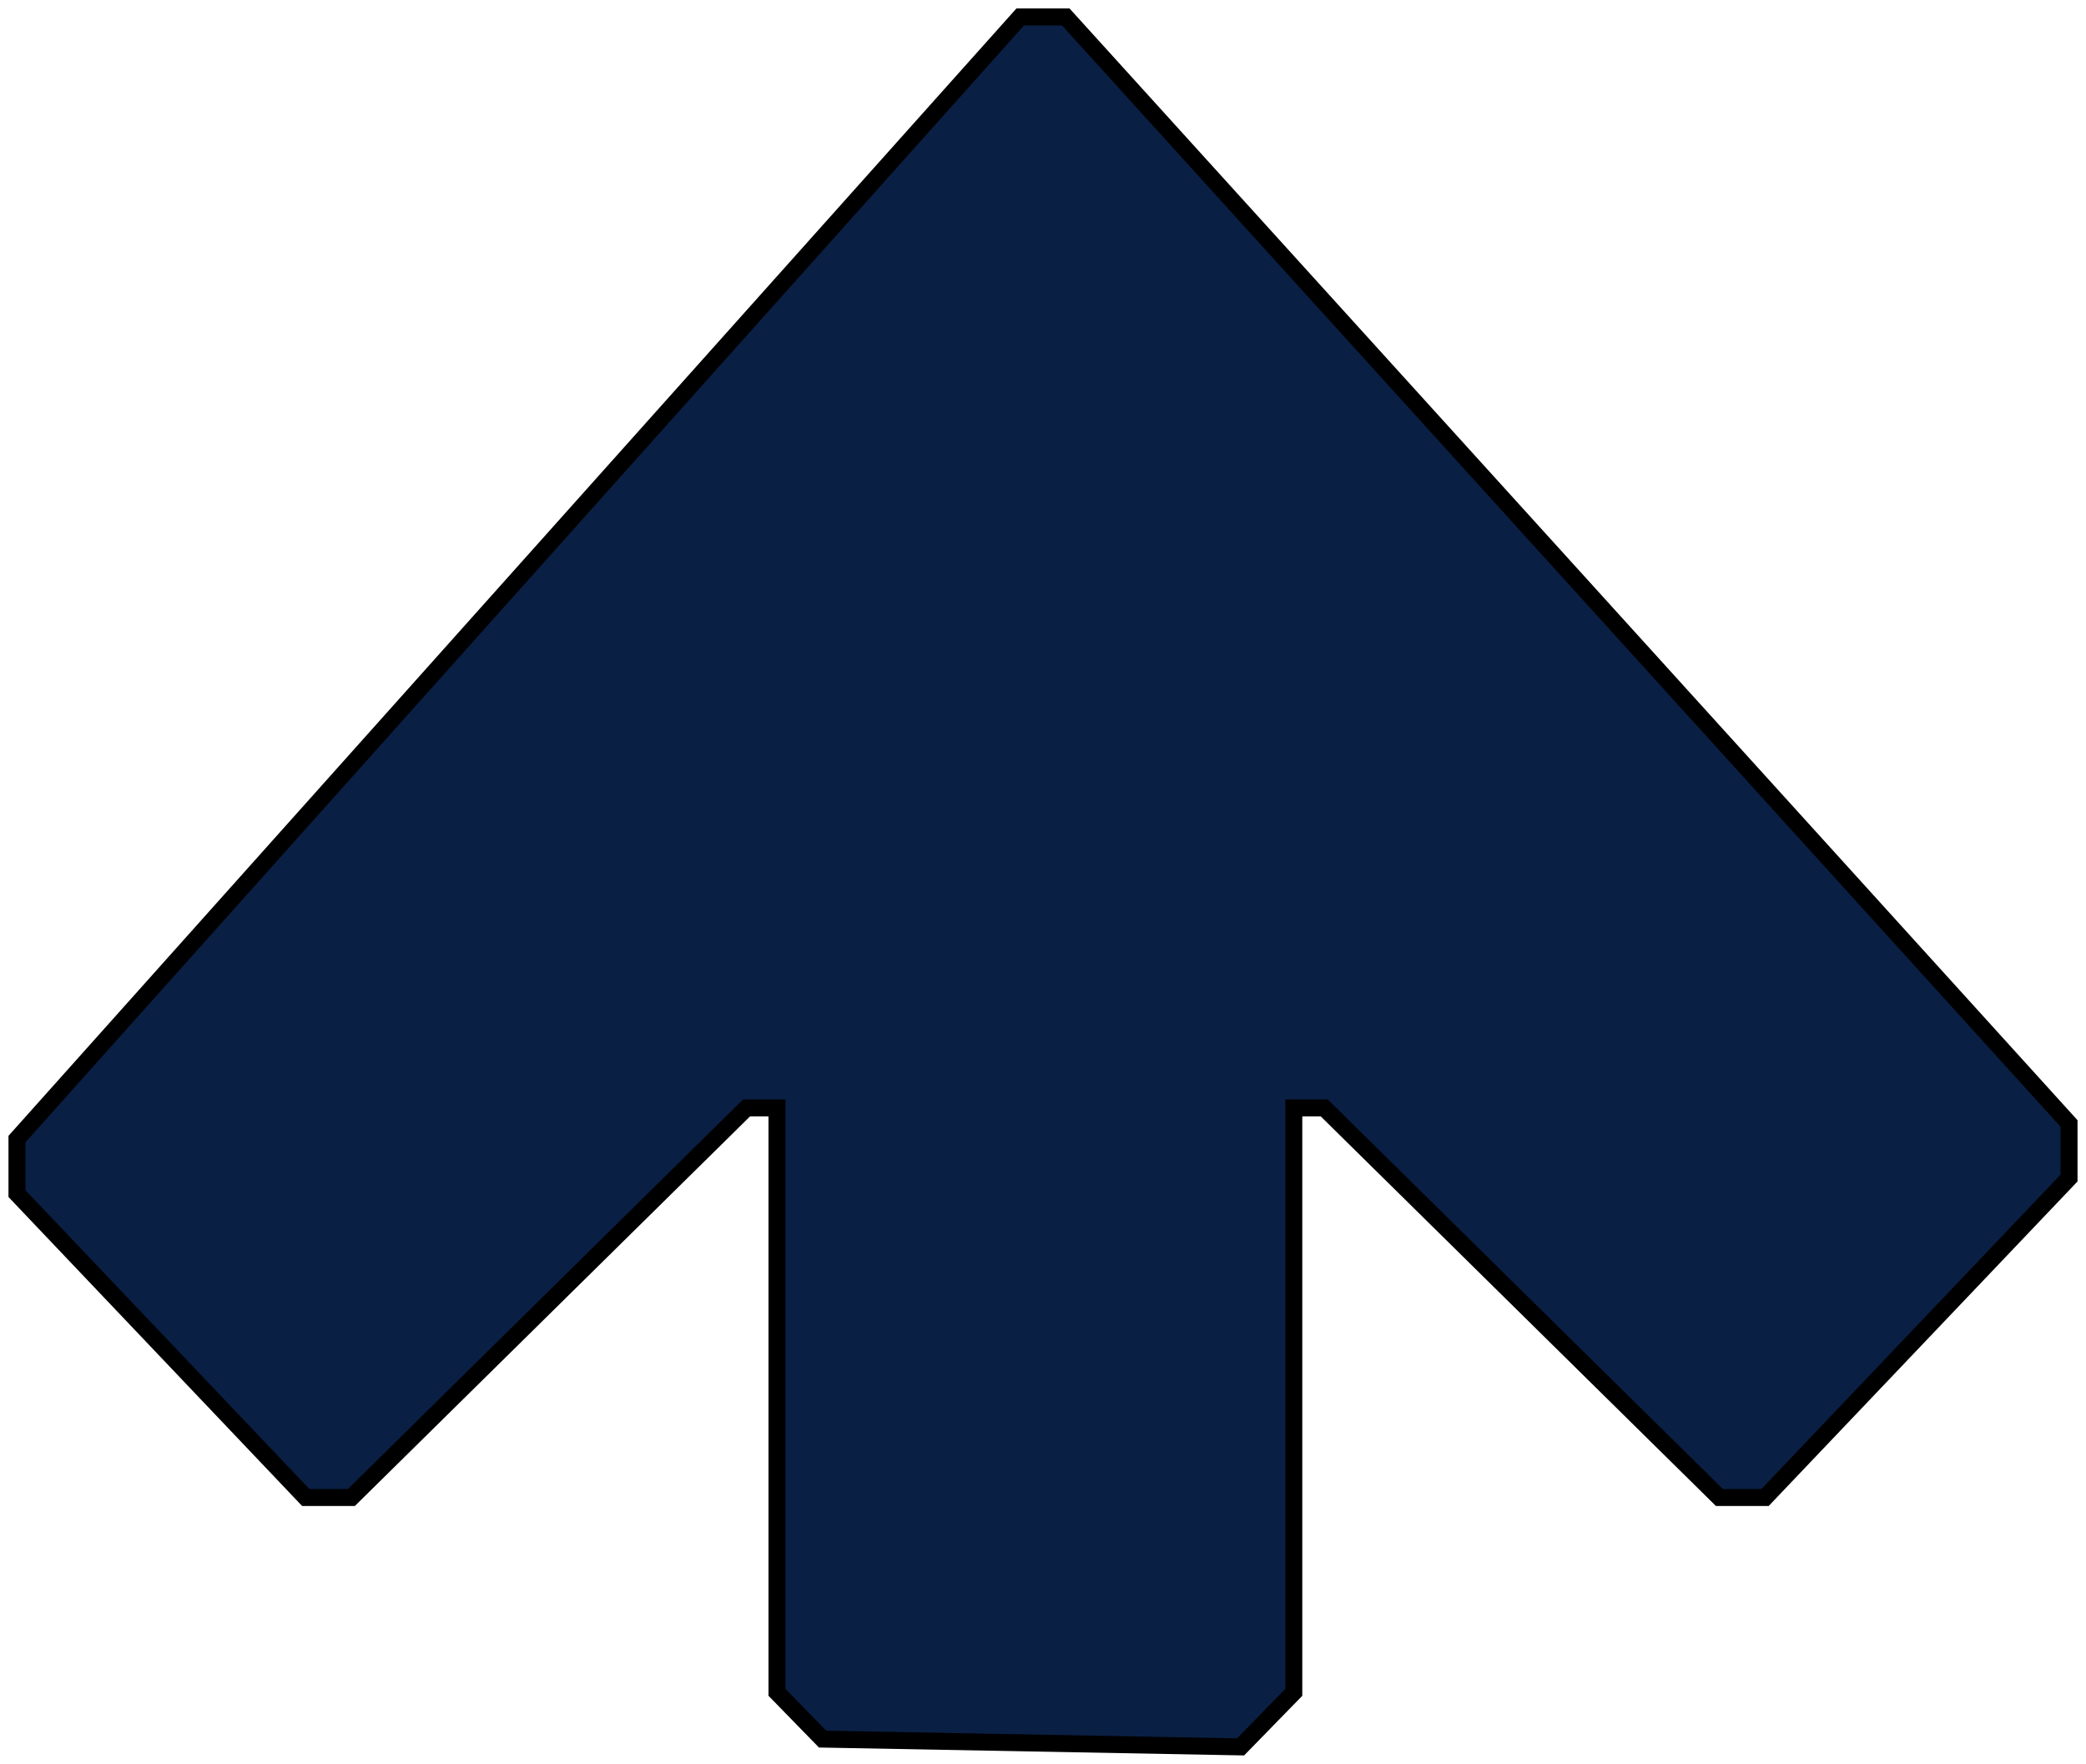 <svg xmlns="http://www.w3.org/2000/svg" fill="none" viewBox="0 0 123 104" height="104" width="123">
<path stroke="black" fill="#0A1F44" d="M62.844 1H60.156L1 67.162V70.378L18.03 88.297H20.718L44.022 65.324H45.815V99.784L46.263 100.243L46.711 100.703L47.159 101.162L47.607 101.622L48.056 102.081L48.504 102.541L73.152 103L74.048 102.081L74.496 101.622L74.944 101.162L75.393 100.703L75.841 100.243L76.289 99.784V65.324H77.185H78.082L101.385 88.297H104.074L122 69.46V66.243L62.844 1Z"></path>
</svg>
